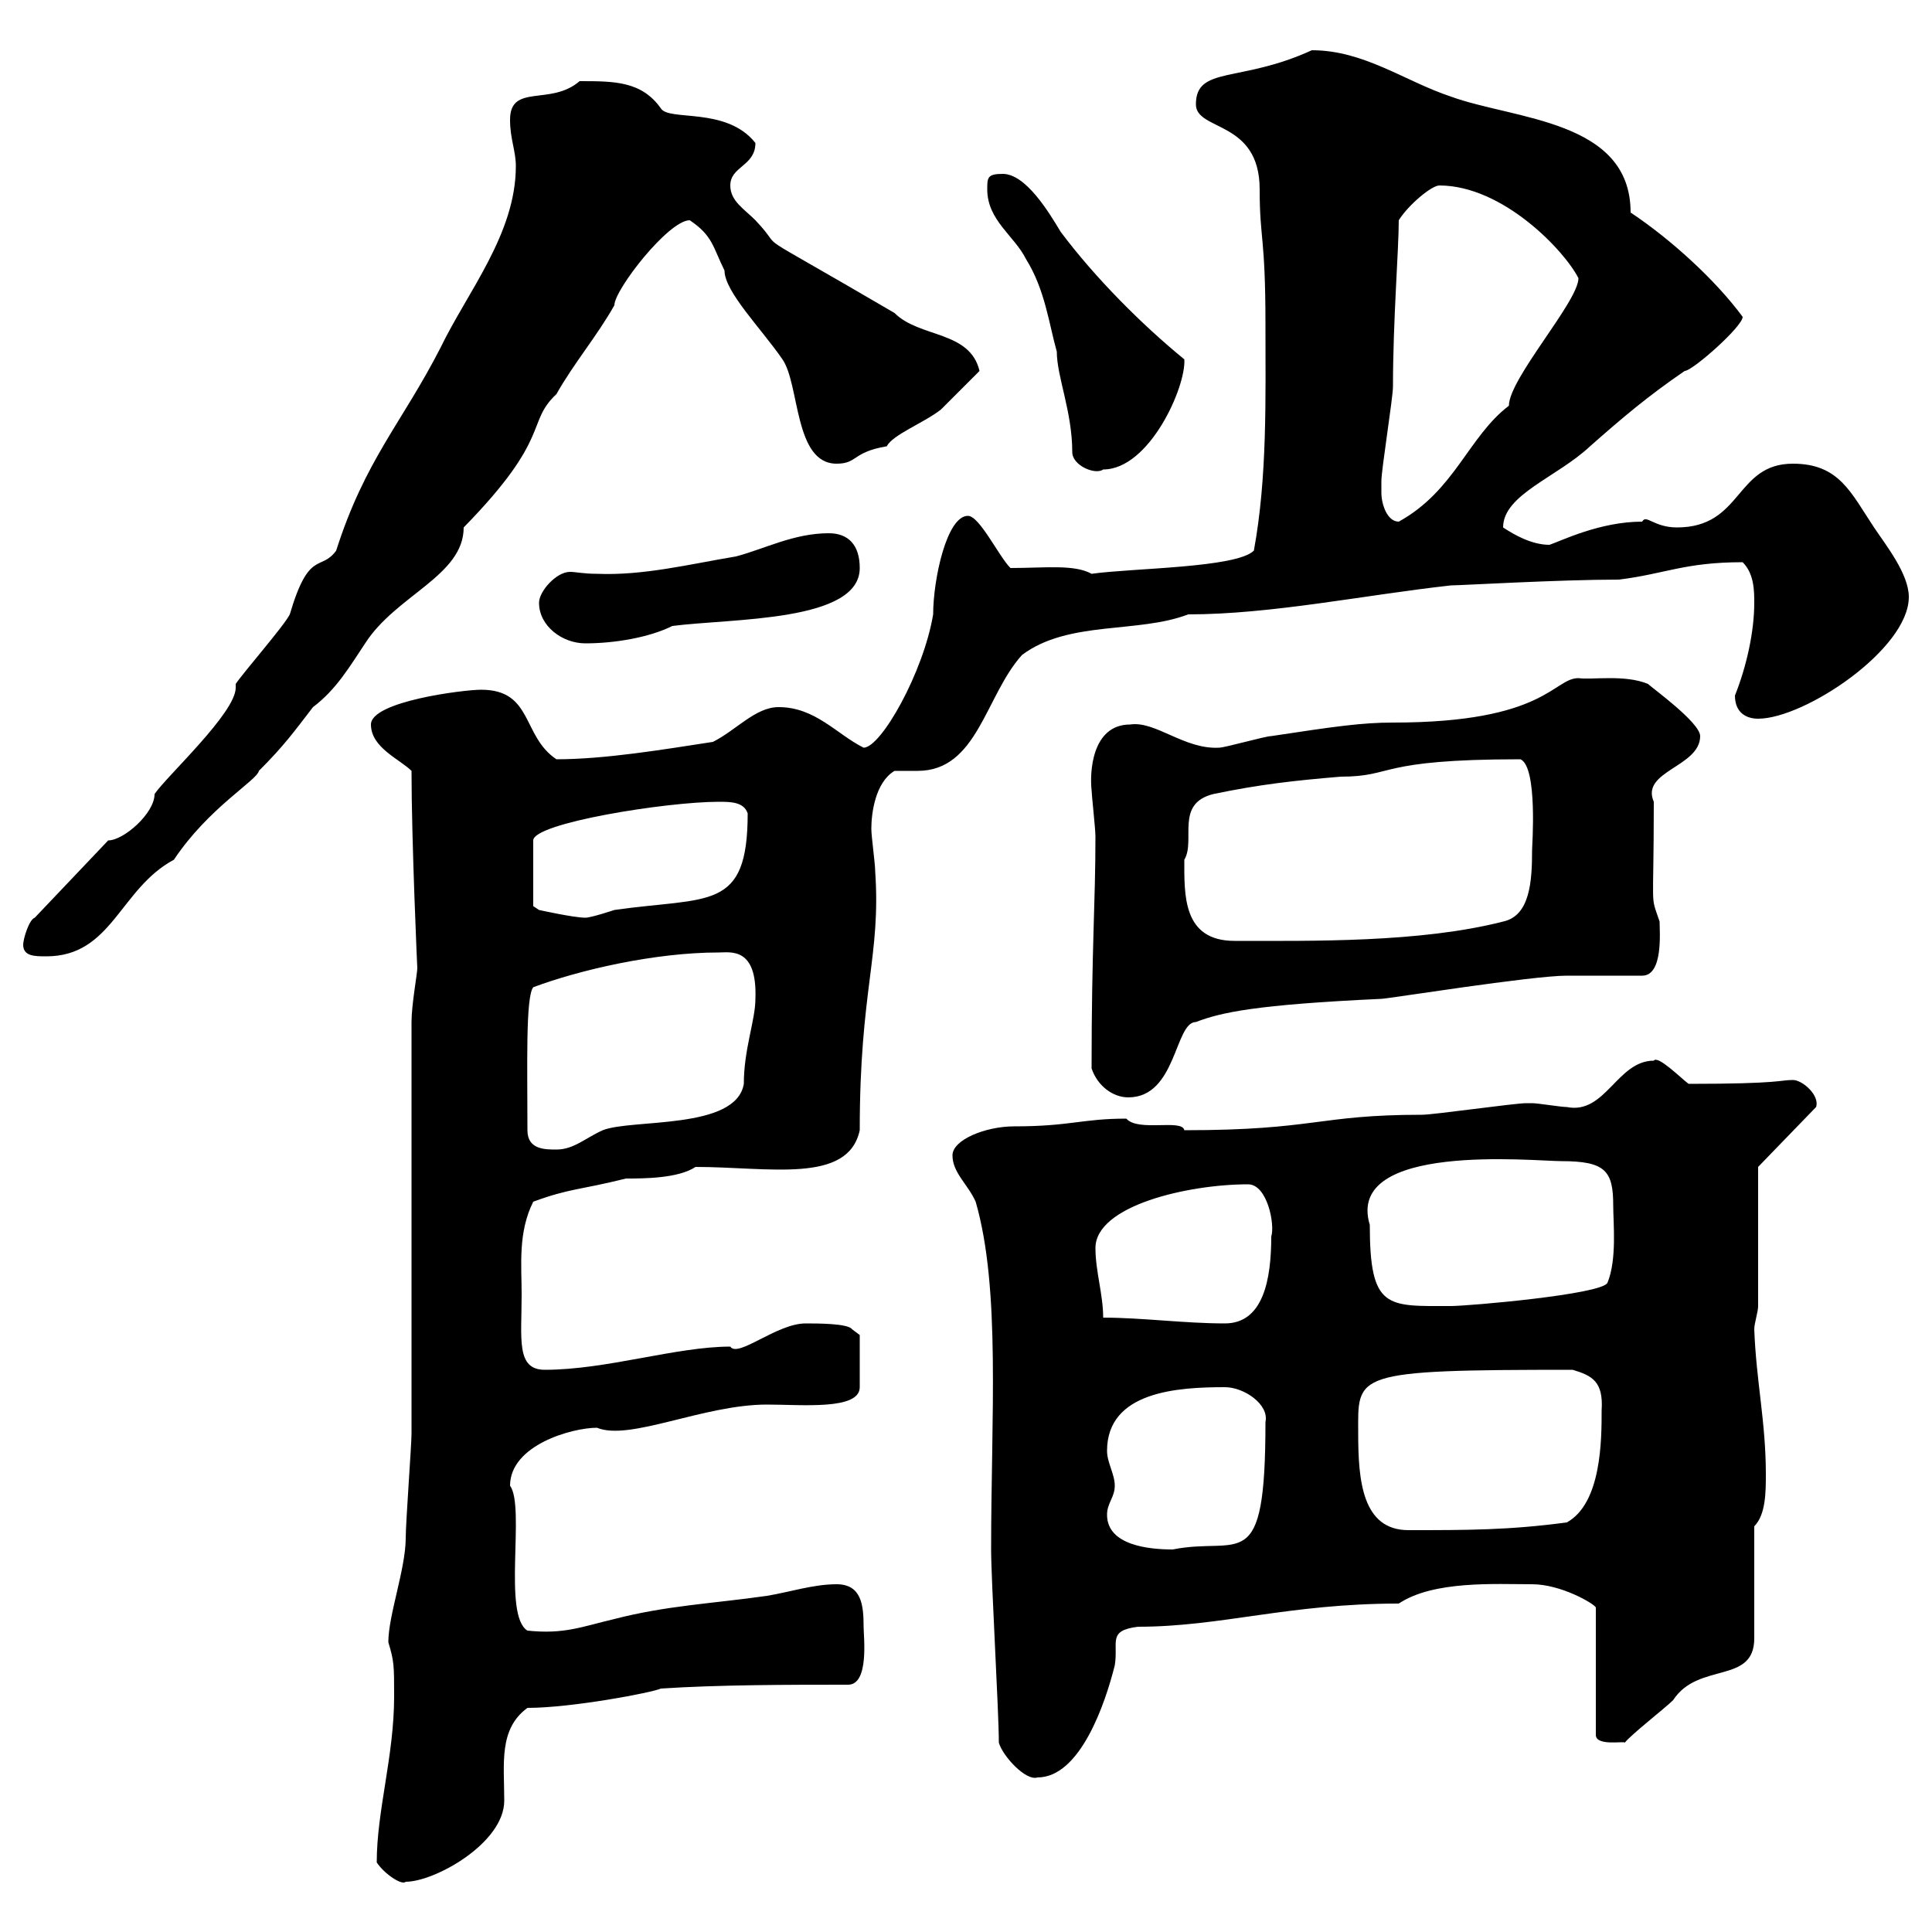 <svg xmlns="http://www.w3.org/2000/svg" xmlns:xlink="http://www.w3.org/1999/xlink" width="300" height="300"><path d="M58.50 289.20C59.70 291 62.40 292.80 63 292.20C67.50 292.20 78.30 286.20 78.30 279.60C78.30 273.90 77.40 268.50 81.90 265.20C88.80 265.20 101.40 262.80 102.60 262.20C111.60 261.60 122.70 261.60 131.70 261.60C135 261.60 134.10 254.10 134.10 252.60C134.10 249.30 133.80 246 129.90 246C126.30 246 122.70 247.20 119.10 247.80C110.70 249 103.50 249.30 95.40 251.40C90.30 252.60 87.60 253.80 81.90 253.20C78 250.80 81.60 234 79.20 230.70C79.20 224.40 88.80 221.70 92.70 221.70C97.80 223.80 109.20 218.10 119.10 218.10C124.50 218.10 133.50 219 133.50 215.40L133.50 207.30L132.30 206.40C131.70 205.50 126.90 205.50 125.10 205.50C120.60 205.50 114.60 210.90 113.40 209.10C105 209.10 94.20 212.70 84.60 212.70C80.10 212.70 81 207.90 81 201C81 196.50 80.40 191.40 82.80 186.60C88.50 184.50 90 184.80 97.20 183C99.90 183 105.30 183 108 181.20C119.40 181.20 131.70 183.90 133.50 175.50C133.50 153.60 136.80 148.50 135.90 135.30C135.90 134.10 135.30 129.90 135.30 128.70C135.30 126.30 135.90 121.50 138.90 119.70C139.50 119.70 141 119.70 142.50 119.70C151.80 119.70 153 108 158.70 101.70C165.90 96.30 176.70 98.40 184.50 95.40C197.40 95.40 211.80 92.40 225.30 90.90C226.80 90.90 242.10 90 251.40 90C258.60 89.10 261.60 87.30 270.60 87.30C272.40 89.10 272.40 91.80 272.40 93.60C272.40 98.10 271.20 103.50 269.40 108C269.40 110.70 271.20 111.60 273 111.60C280.20 111.60 296.40 100.80 296.40 92.70C296.40 89.10 292.80 84.60 291 81.90C287.40 76.50 285.60 72 278.40 72C269.40 72 270.60 81.90 260.40 81.90C256.80 81.90 255.60 79.80 255 81C248.40 81 242.40 84 240.60 84.60C237.90 84.60 235.20 83.10 233.40 81.90C233.40 76.80 241.80 74.10 246.90 69.30C252 64.80 255.90 61.50 261.60 57.60C262.80 57.60 270.60 50.70 270.60 49.20C266.40 43.50 259.50 37.20 253.20 33C253.20 18.60 235.20 18.60 225.30 15C218.10 12.60 211.80 7.80 203.70 7.80C192.60 12.90 185.70 10.20 185.70 16.20C185.70 20.40 195.60 18.60 195.60 29.40C195.60 37.20 196.50 36.60 196.50 50.40C196.50 61.80 196.80 74.10 194.70 85.50C192 88.20 175.80 88.20 169.50 89.10C166.80 87.60 162.30 88.20 156.90 88.20C155.10 86.40 152.10 80.10 150.30 80.10C147 80.10 144.90 90 144.90 95.40C143.40 104.40 136.80 116.10 134.10 116.10C129.90 114 126.60 109.80 120.90 109.80C117.30 109.80 114.30 113.40 110.70 115.20C102.90 116.40 93.90 117.90 86.40 117.90C81 114.30 82.80 107.10 74.70 107.10C72 107.10 57.60 108.90 57.60 112.50C57.60 116.10 62.10 117.90 63.90 119.70C63.90 130.50 64.80 150.60 64.80 150.30C64.80 151.20 63.90 156 63.90 158.70C63.90 168.30 63.90 212.70 63.90 222.60C63.90 224.40 63 236.40 63 238.80C63 243.60 60.30 250.80 60.30 255C61.20 258 61.20 258.60 61.20 263.40C61.20 272.70 58.50 281.10 58.50 289.20ZM155.10 270.60C155.70 272.70 159.30 276.60 161.10 276C167.70 276 171.60 264.60 173.10 258.60C173.70 255 171.90 253.20 176.70 252.60C189.60 252.60 200.10 249 217.20 249C222.60 245.40 232.20 246 237.90 246C242.40 246 247.50 249 247.80 249.60L247.80 269.40C247.80 271.20 252.30 270.30 252.30 270.60C253.20 269.40 258.60 265.20 259.80 264C263.70 258 272.40 261.60 272.40 254.40L272.40 237C274.20 235.20 274.20 231.60 274.20 228.90C274.20 220.80 272.70 214.50 272.40 206.40C272.40 205.50 273 203.70 273 202.80L273 181.20L282 171.90C282.60 170.10 279.90 167.70 278.40 167.70C276.30 167.70 276.60 168.30 262.20 168.30C261 167.40 257.40 163.80 256.80 164.70C251.10 164.70 249.30 173.10 243.30 171.90C242.40 171.90 238.80 171.30 237.90 171.30C237 171.30 237 171.30 237 171.30C235.20 171.30 222.60 173.10 220.80 173.10C204.60 173.10 204.30 175.50 183.90 175.50C183.60 173.70 176.70 175.80 174.90 173.70C168 173.70 166.20 174.90 157.50 174.90C153 174.90 147.90 177 147.90 179.40C147.90 182.10 150.30 183.90 151.50 186.60C155.40 200.10 153.90 219.90 153.90 240.60C153.90 245.40 155.10 265.80 155.10 270.60ZM171.90 235.20C171.90 233.40 173.10 232.50 173.10 230.70C173.10 228.90 171.90 227.10 171.90 225.30C171.90 216 183 215.40 190.20 215.40C193.20 215.40 197.10 218.10 196.50 220.80C196.50 245.10 192.60 238.50 182.10 240.60C178.50 240.60 171.90 240 171.90 235.20ZM210.90 222.60C210.90 213.30 209.70 212.70 244.20 212.70C247.20 213.60 249 214.50 248.70 219C248.70 223.50 248.70 233.40 243.30 236.40C234.30 237.60 228 237.60 218.70 237.60C211.50 237.60 210.90 229.80 210.90 222.60ZM171.30 204.60C171.30 201 170.10 197.40 170.10 193.80C170.10 187.20 184.50 183.90 193.80 183.90C196.80 183.90 198 190.20 197.40 192C197.40 198.60 196.20 205.50 190.20 205.50C183.90 205.50 177.30 204.60 171.30 204.60ZM212.70 190.20C208.80 177.30 238.20 180.30 242.40 180.30C249.30 180.30 250.50 181.80 250.50 187.20C250.50 189.90 251.10 195.60 249.60 199.20C248.70 201 228 202.80 225.30 202.80C215.40 202.80 212.70 203.40 212.70 190.20ZM81.90 175.50C81.90 165.60 81.60 154.80 82.80 153.30C90 150.60 101.70 147.90 111.60 147.90C113.40 147.90 117.60 147 117.30 155.10C117.30 158.40 115.50 162.90 115.50 168.30C114.30 175.50 98.10 173.70 93.60 175.50C90.90 176.70 89.10 178.50 86.40 178.50C84.60 178.50 81.90 178.50 81.90 175.50ZM169.50 165.90C170.40 168.60 172.80 170.40 175.20 170.40C182.70 170.40 182.40 158.70 185.70 158.70C189.60 157.20 195 156 214.50 155.10C215.40 155.10 237.90 151.50 243.30 151.50C245.10 151.50 253.20 151.50 255 151.50C258.30 151.50 257.70 144.60 257.70 143.10C256.20 138.60 256.80 142.20 256.80 124.50C254.70 119.70 264 119.10 264 114.30C264 112.20 256.50 106.80 255.90 106.20C252.30 104.70 247.20 105.60 245.10 105.30C241.20 105.30 240 112.20 216.30 112.20C211.50 112.20 207.30 112.80 197.40 114.30C196.50 114.30 190.20 116.10 189.30 116.10C183.90 116.40 179.40 111.90 175.50 112.50C169.50 112.50 169.20 120 169.50 122.70C169.50 123.30 170.10 128.70 170.10 129.90C170.10 140.40 169.50 147 169.50 165.90ZM3.60 146.70C3.60 148.50 5.40 148.50 7.20 148.50C17.40 148.50 18.60 138 27 133.50C32.40 125.40 39.90 121.20 40.20 119.70C44.10 115.80 45.60 113.70 48.60 109.80C52.20 107.10 54.30 103.50 56.70 99.90C61.50 92.40 72 89.40 72 81.90C85.80 67.80 81.60 65.70 86.40 61.20C89.10 56.40 92.70 52.20 95.40 47.40C95.40 45 103.80 34.20 107.10 34.20C110.70 36.60 110.70 38.40 112.50 42C112.50 45.30 118.20 51 121.50 55.80C124.20 59.70 123.30 72 129.90 72C133.20 72 132.30 70.20 137.70 69.30C138.60 67.50 143.40 65.70 146.10 63.60C146.70 63 151.50 58.20 152.10 57.60C150.60 51.30 142.80 52.50 138.90 48.60C114.30 34.20 122.70 39.90 117.30 34.20C115.50 32.40 113.40 31.20 113.40 28.80C113.40 25.80 117.30 25.80 117.30 22.20C112.80 16.50 103.80 18.90 102.60 16.80C99.60 12.60 95.40 12.60 90 12.60C85.50 16.50 79.20 12.90 79.20 18.60C79.20 21.60 80.10 23.40 80.10 25.80C80.10 36.30 72.60 45.30 68.40 54C62.40 65.70 56.70 71.40 52.20 85.50C49.80 88.80 48 85.20 45 95.40C44.10 97.20 37.80 104.40 36.60 106.20C36.60 106.50 36.60 106.50 36.60 106.80C36.60 110.70 25.80 120.60 24 123.30C24 126.30 19.20 130.50 16.80 130.50L5.40 142.50C4.50 142.80 3.60 145.80 3.60 146.70ZM183.90 133.50C185.70 130.50 182.40 124.80 188.40 123.30C195.60 121.80 201 121.20 208.20 120.60C216.60 120.60 213.60 117.90 236.10 117.90C238.80 119.10 237.90 131.40 237.90 132C237.90 136.80 237.60 142.20 233.40 143.10C220.50 146.40 203.70 146.10 191.70 146.10C183.60 146.10 183.90 138.90 183.90 133.50ZM82.80 140.70L82.80 130.50C82.80 127.80 103.50 124.50 111.60 124.50C113.40 124.50 115.50 124.50 116.10 126.30C116.10 141.60 110.10 139.20 95.40 141.30C95.40 141.30 91.80 142.50 90.90 142.50C89.10 142.50 83.70 141.30 83.70 141.30ZM83.70 93.60C83.70 97.20 87.30 99.90 90.90 99.90C95.40 99.90 100.80 99 104.40 97.20C113.70 96 133.50 96.60 133.50 88.20C133.50 84.60 131.70 82.80 128.70 82.80C123.30 82.80 118.80 85.20 114.30 86.40C107.10 87.60 99.90 89.40 92.70 89.10C90.60 89.10 89.40 88.80 88.50 88.80C86.40 88.80 83.70 91.80 83.70 93.60ZM214.50 76.50C214.50 76.50 214.50 74.70 214.50 74.70C214.50 72.90 216.30 61.80 216.30 60C216.30 49.80 217.20 38.70 217.20 34.20C218.70 31.80 222.30 28.80 223.50 28.80C233.40 28.80 243 39 245.10 43.20C245.10 46.80 234.30 58.80 234.30 63C228 67.80 225.90 76.20 217.20 81C215.40 81 214.50 78.30 214.50 76.50ZM166.50 70.20C166.50 72.30 170.10 73.80 171.30 72.90C178.50 72.90 184.20 60 183.90 55.80C177.30 50.40 170.10 43.20 164.70 36C162.90 33 159.30 27 155.70 27C153.30 27 153.30 27.60 153.30 29.40C153.30 34.20 157.50 36.60 159.30 40.20C162.30 45 162.90 50.40 164.10 54.60C164.10 58.50 166.50 63.90 166.50 70.20Z"/></svg>